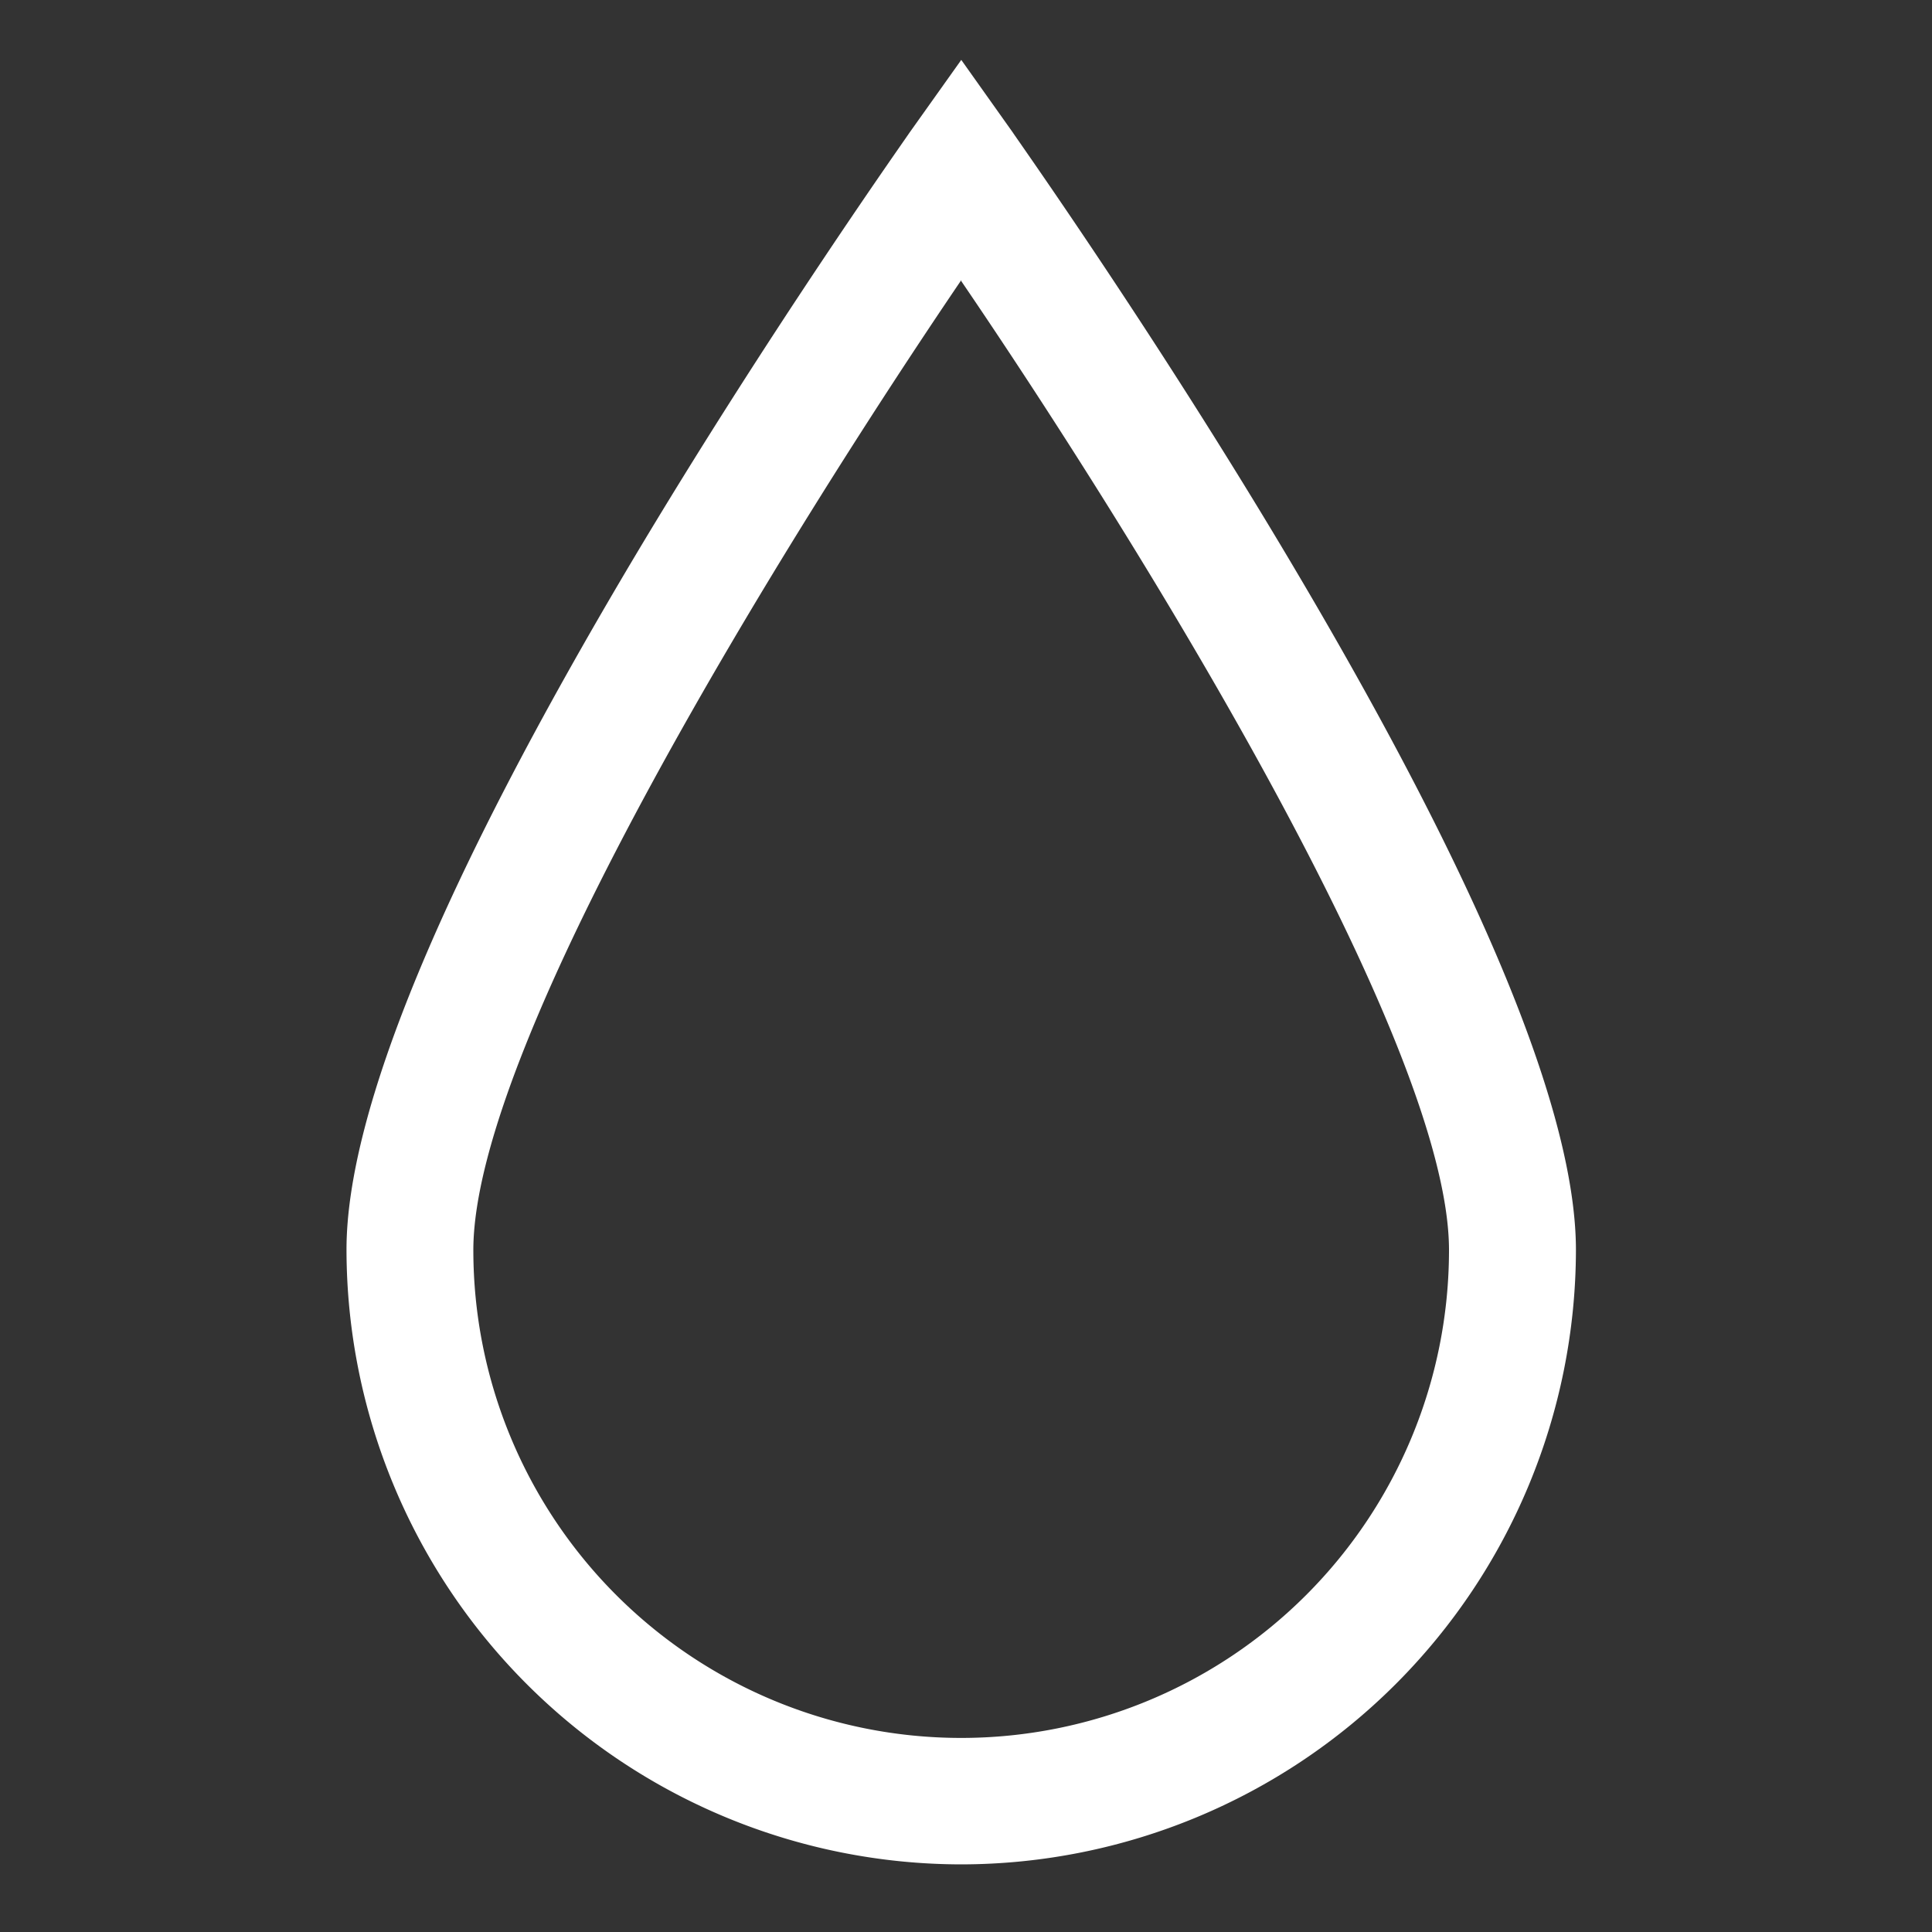<svg id="Capa_1" data-name="Capa 1" xmlns="http://www.w3.org/2000/svg" viewBox="0 0 200 200"><rect x="0" y="0" width="200" height="200" fill="#333333" stroke="none"/><defs><style>.cls-1{fill:#fff;}</style></defs><title>water</title><path class="cls-1" d="M99.51,193a63.71,63.71,0,0,1-63.64-63.64c0-14.27,9.91-38.19,29.45-71.1C79.56,34.33,94,14,94.14,13.75L99.51,6.2l5.36,7.55C105,14,119.46,34.33,133.69,58.31c19.54,32.91,29.45,56.83,29.45,71.1A63.71,63.71,0,0,1,99.51,193Zm0-164C81.65,55.32,49,107.71,49,129.41a50.48,50.48,0,0,0,101,0C150,107.71,117.37,55.32,99.51,29.1Z"/></svg>